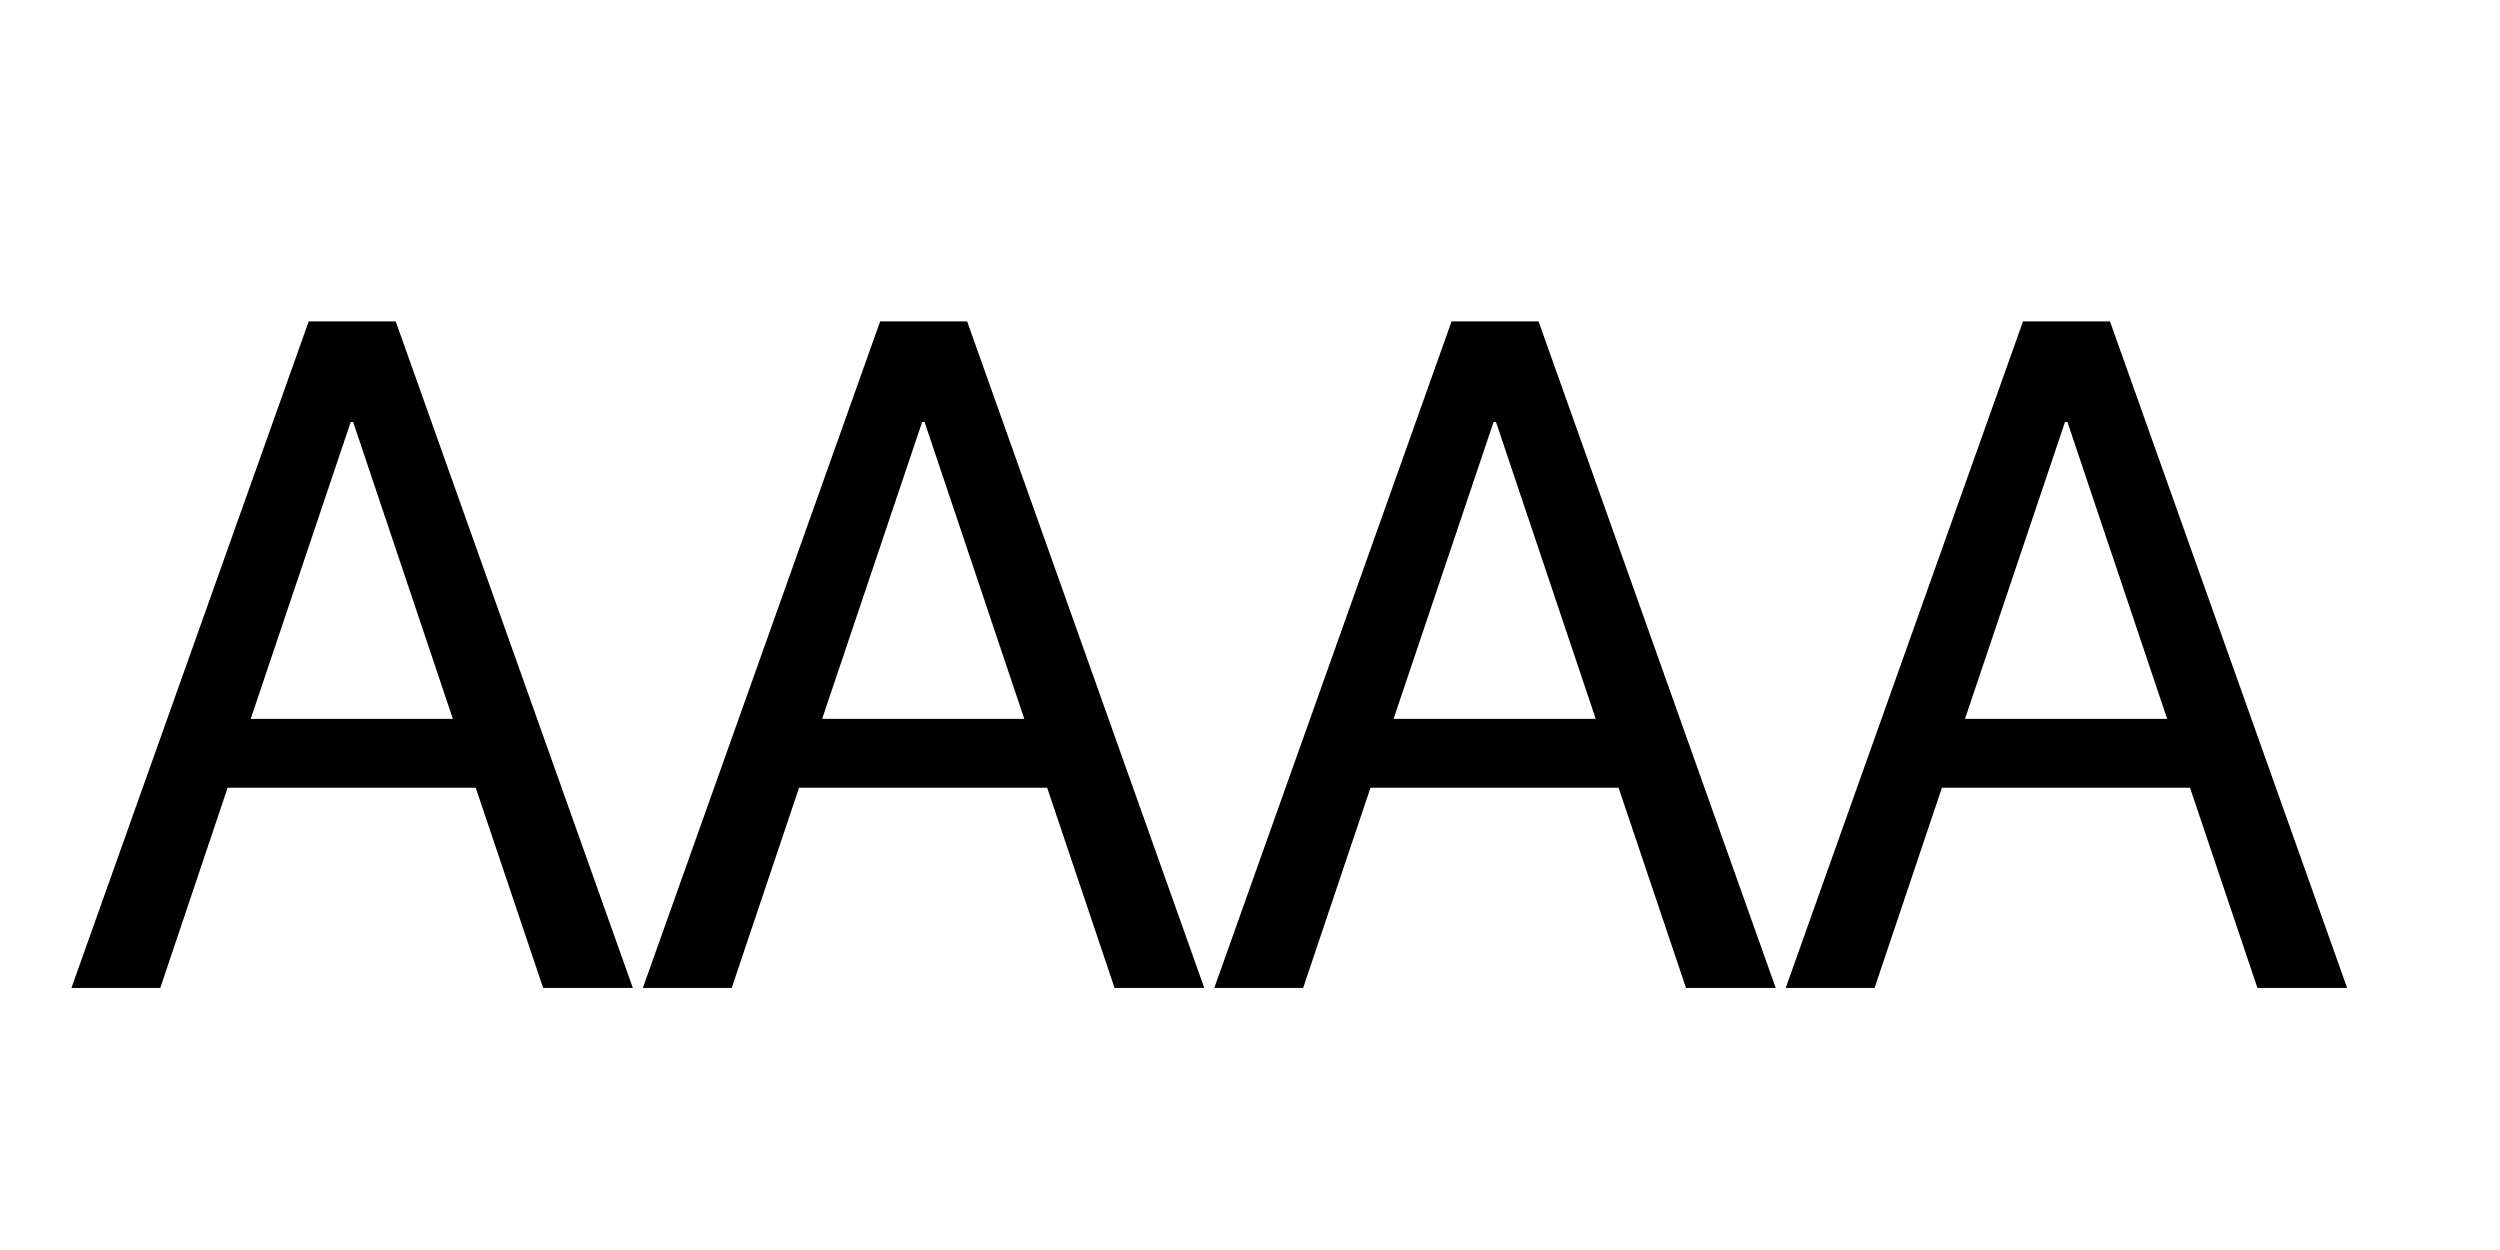 <svg width="2em" height="1em" viewBox="0 0 35 16" class="bi bi-type" fill="currentColor" xmlns="http://www.w3.org/2000/svg">
  <path d="M26.244 13.081l.943-2.803H30.66l.944 2.803H32.86L29.54 3.75H28.322L25 13.081h1.244zm2.7-7.923L30.34 9.314H27.51l1.4-4.156h.034z
M18.244 13.081l.943-2.803H22.66l.944 2.803H24.86L21.54 3.75H20.322L17 13.081h1.244zm2.7-7.923L22.34 9.314H19.51l1.4-4.156h.034z
M10.244 13.081l.943-2.803H14.66l.944 2.803H16.86L13.54 3.75H12.322L9 13.081h1.244zm2.7-7.923L14.34 9.314H11.51l1.4-4.156h.034z
M2.244 13.081l.943-2.803H6.66l.944 2.803H8.86L5.54 3.75H4.322L1 13.081h1.244zm2.7-7.923L6.34 9.314H3.51l1.4-4.156h.034z"/>
</svg>